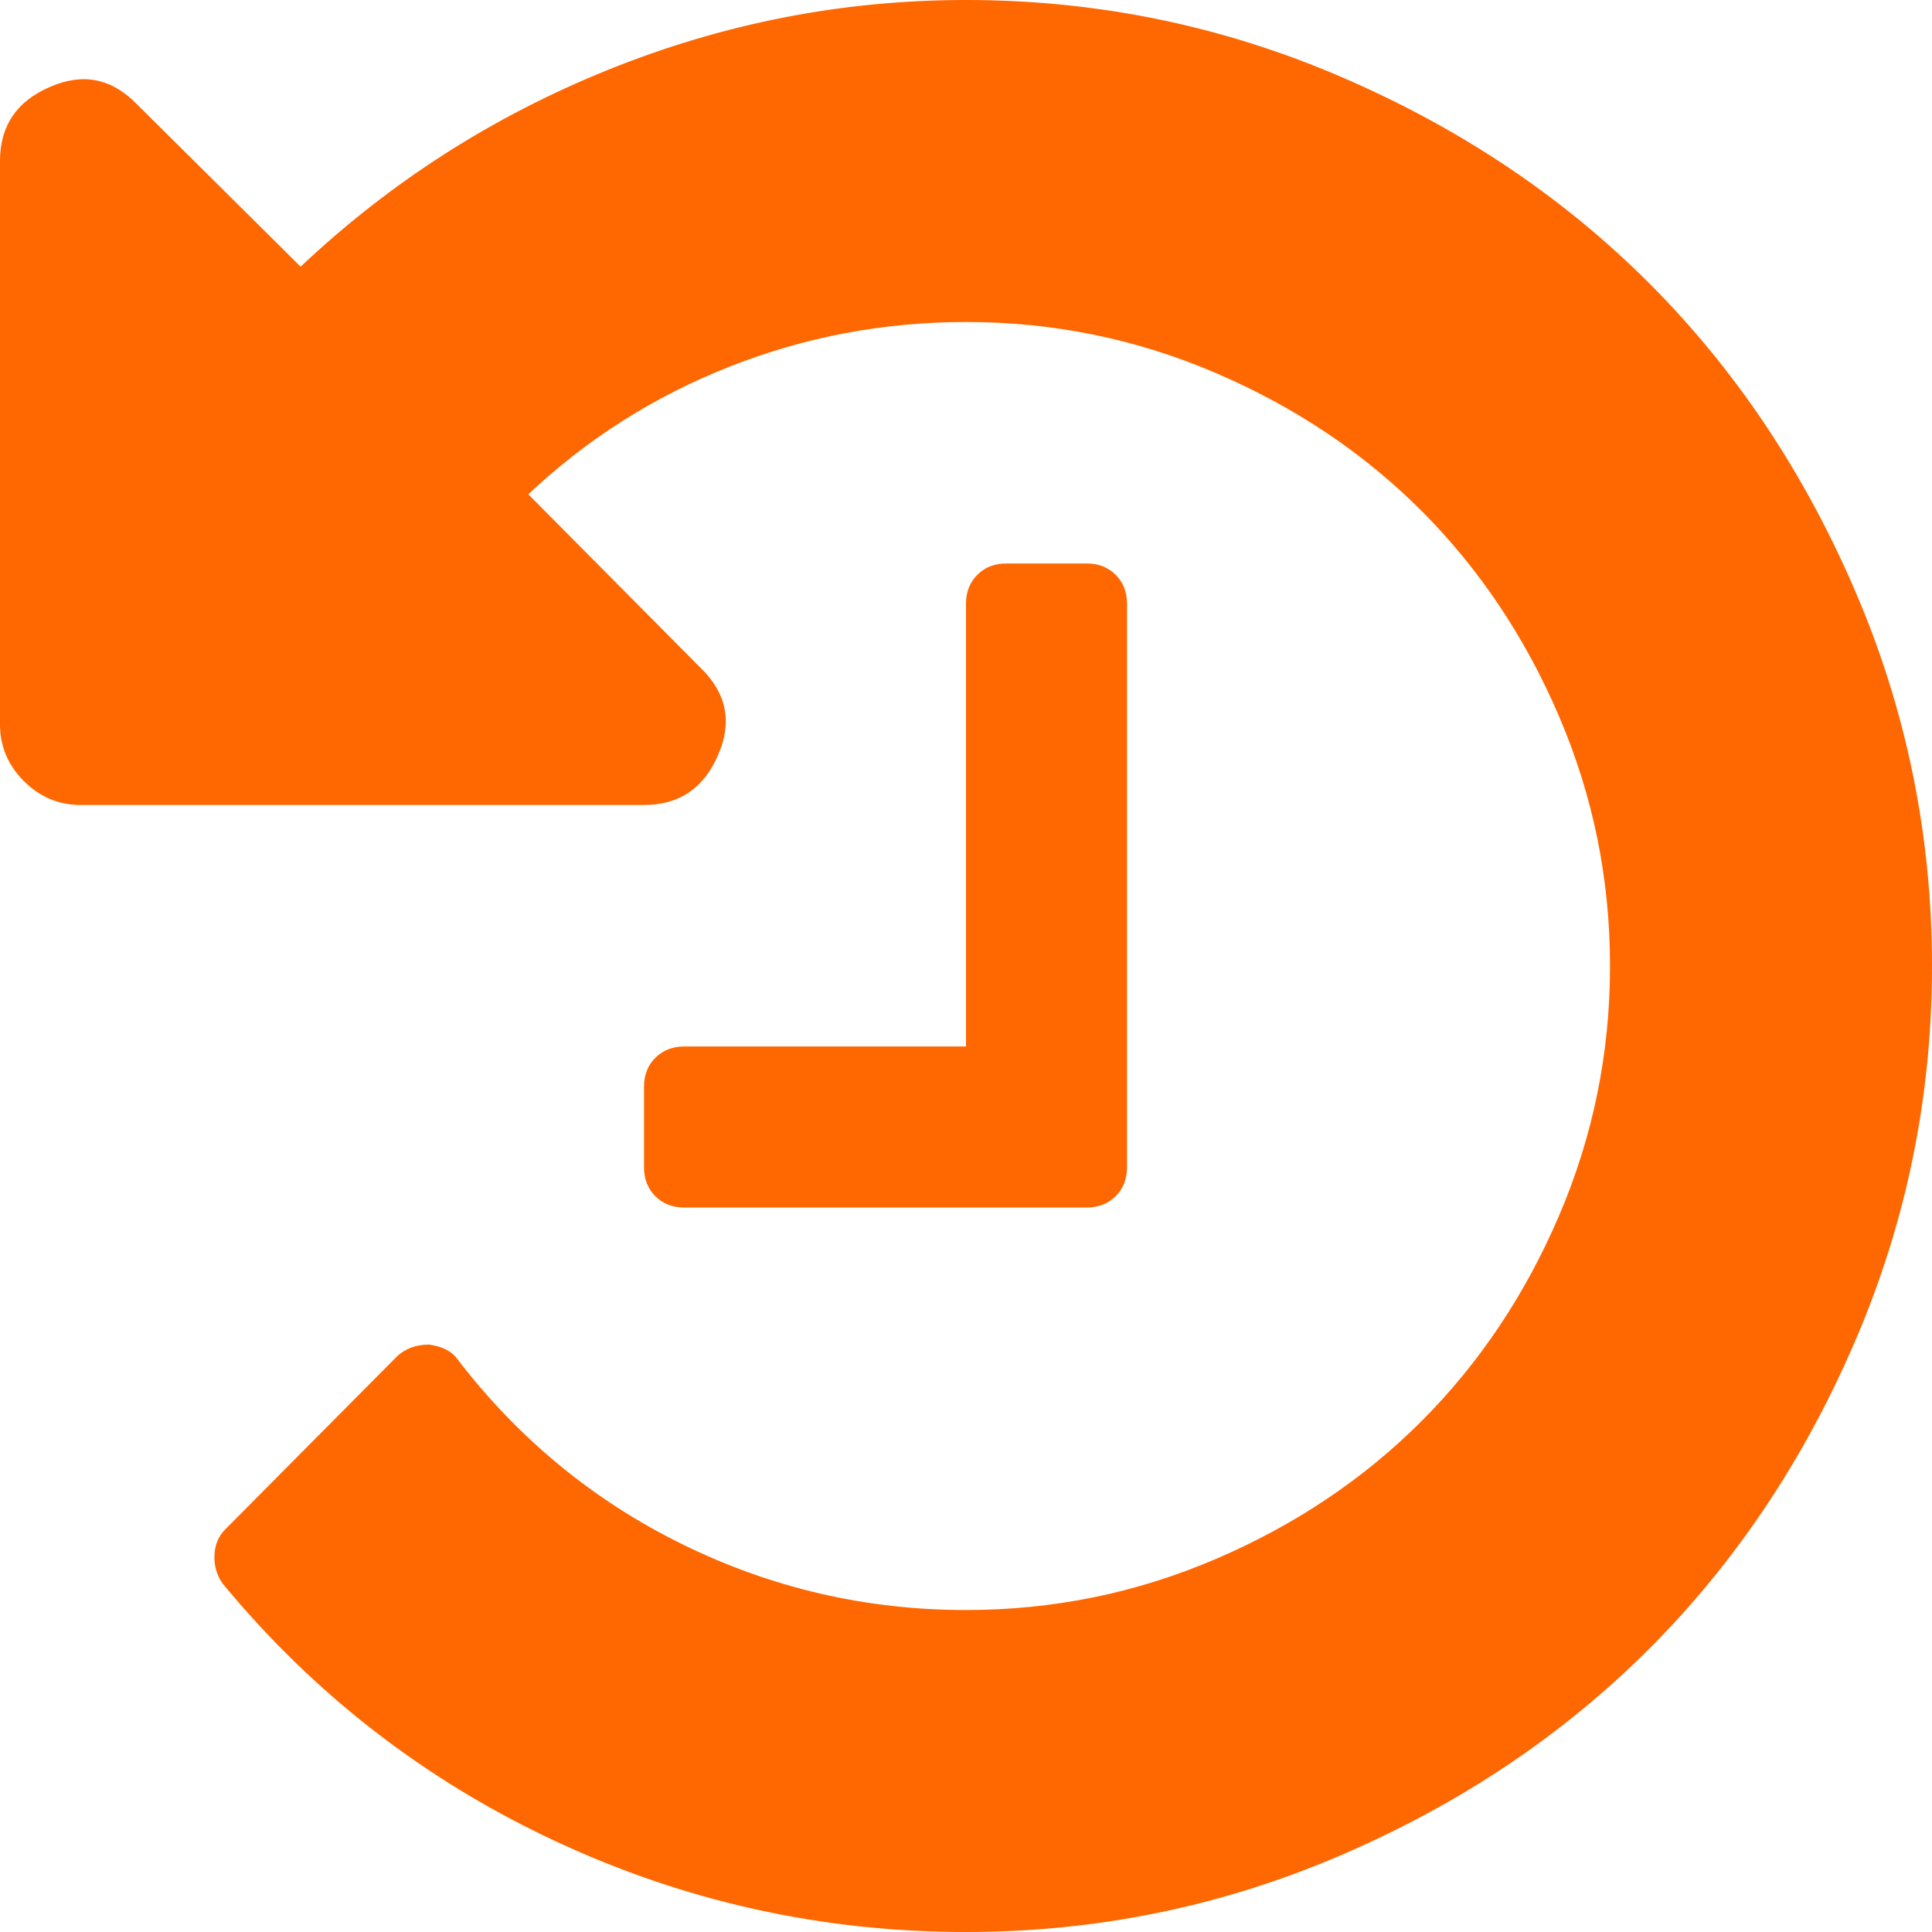 <?xml version="1.0" encoding="UTF-8"?> <svg xmlns="http://www.w3.org/2000/svg" width="47" height="47" viewBox="0 0 47 47" fill="none"><path d="M47 23.5C47 26.682 46.378 29.722 45.133 32.618C43.889 35.515 42.216 38.014 40.115 40.115C38.014 42.216 35.515 43.889 32.618 45.133C29.722 46.378 26.682 47 23.5 47C19.991 47 16.656 46.261 13.494 44.782C10.332 43.303 7.64 41.217 5.416 38.524C5.273 38.32 5.207 38.091 5.217 37.836C5.227 37.581 5.314 37.371 5.477 37.208L9.669 32.986C9.873 32.802 10.128 32.71 10.434 32.71C10.761 32.751 10.995 32.873 11.138 33.078C12.627 35.015 14.453 36.515 16.615 37.575C18.778 38.636 21.073 39.167 23.5 39.167C25.622 39.167 27.646 38.754 29.574 37.927C31.502 37.101 33.169 35.984 34.577 34.577C35.984 33.169 37.101 31.502 37.927 29.574C38.754 27.646 39.167 25.622 39.167 23.5C39.167 21.378 38.754 19.354 37.927 17.426C37.101 15.498 35.984 13.831 34.577 12.423C33.169 11.016 31.502 9.899 29.574 9.073C27.646 8.246 25.622 7.833 23.5 7.833C21.501 7.833 19.583 8.195 17.747 8.92C15.912 9.644 14.28 10.679 12.852 12.025L17.044 16.248C17.676 16.86 17.819 17.564 17.472 18.359C17.125 19.175 16.523 19.583 15.667 19.583H1.958C1.428 19.583 0.969 19.39 0.581 19.002C0.194 18.614 0 18.155 0 17.625V3.917C0 3.06 0.408 2.458 1.224 2.111C2.02 1.765 2.723 1.907 3.335 2.54L7.313 6.487C9.496 4.427 11.99 2.83 14.795 1.698C17.599 0.566 20.501 0 23.5 0C26.682 0 29.722 0.622 32.618 1.867C35.515 3.111 38.014 4.784 40.115 6.885C42.216 8.986 43.889 11.485 45.133 14.382C46.378 17.278 47 20.318 47 23.5ZM27.417 14.688V28.396C27.417 28.681 27.325 28.916 27.141 29.1C26.958 29.283 26.723 29.375 26.438 29.375H16.646C16.36 29.375 16.126 29.283 15.942 29.1C15.758 28.916 15.667 28.681 15.667 28.396V26.438C15.667 26.152 15.758 25.917 15.942 25.734C16.126 25.55 16.36 25.458 16.646 25.458H23.5V14.688C23.5 14.402 23.592 14.167 23.775 13.984C23.959 13.8 24.194 13.708 24.479 13.708H26.438C26.723 13.708 26.958 13.8 27.141 13.984C27.325 14.167 27.417 14.402 27.417 14.688Z" fill="#FF6700"></path></svg> 